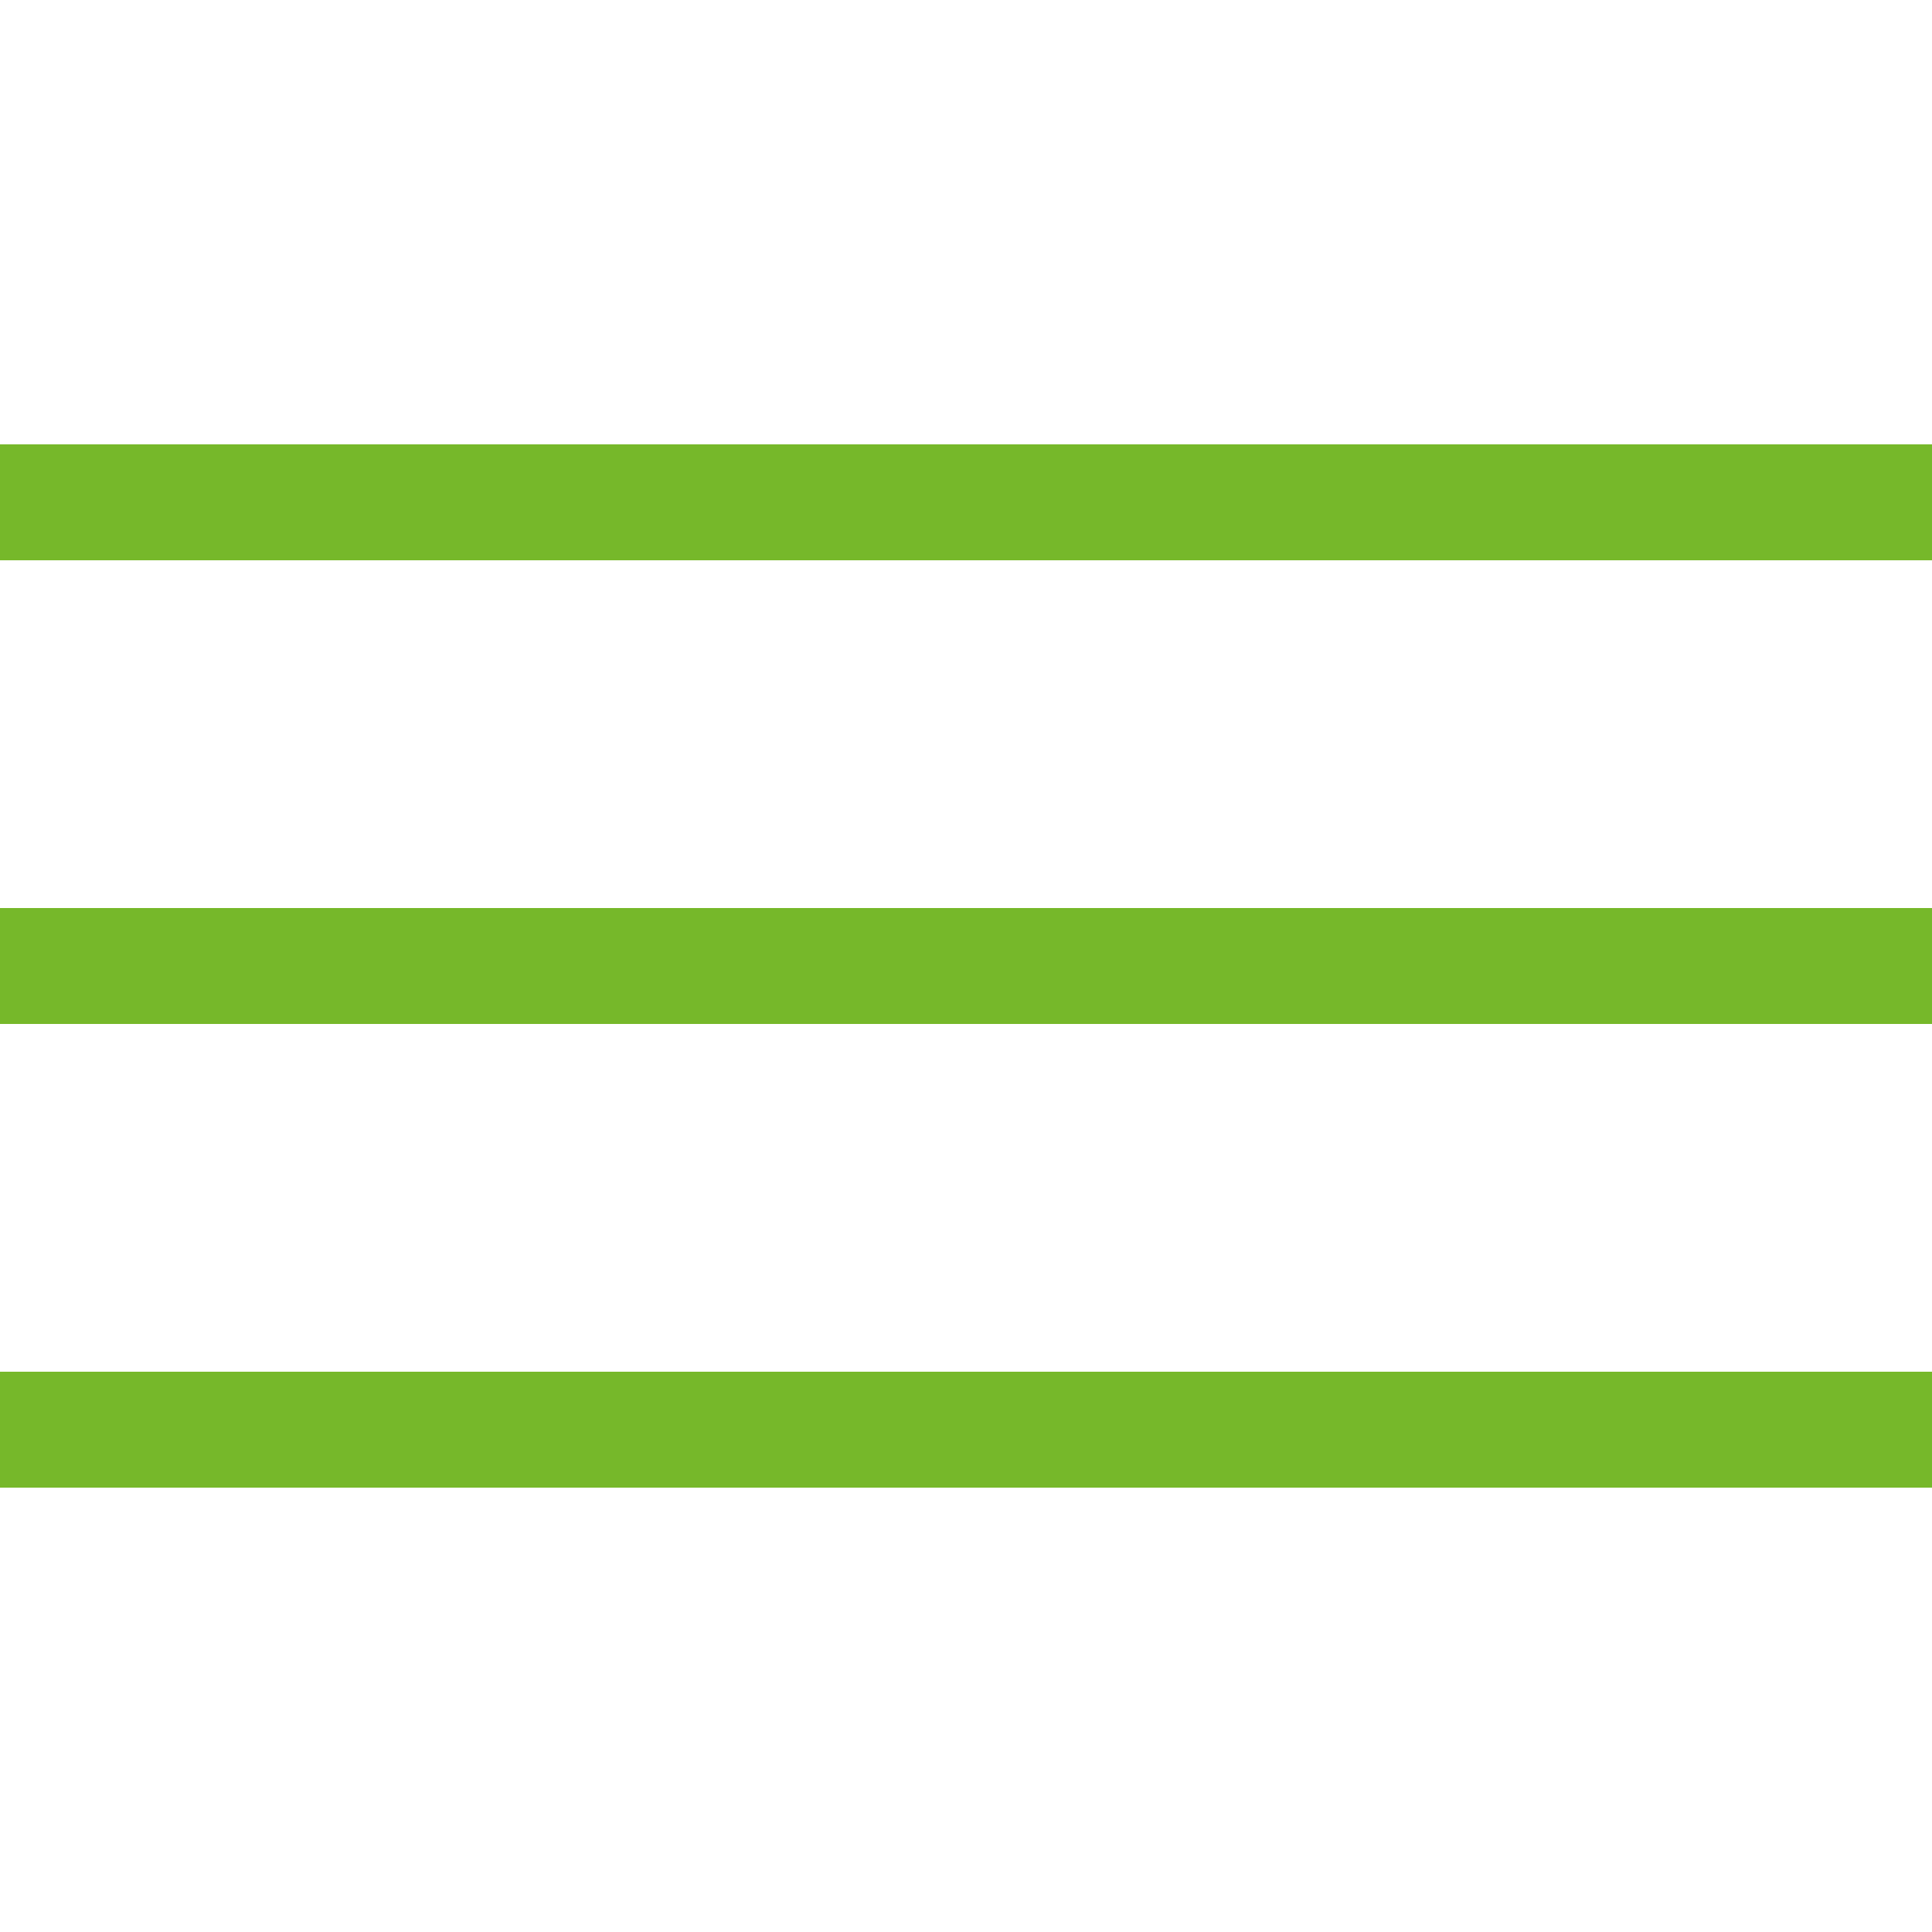 <?xml version="1.0" encoding="utf-8"?>
<!-- Generator: Adobe Illustrator 18.1.1, SVG Export Plug-In . SVG Version: 6.00 Build 0)  -->
<!DOCTYPE svg PUBLIC "-//W3C//DTD SVG 1.1//EN" "http://www.w3.org/Graphics/SVG/1.1/DTD/svg11.dtd">
<svg version="1.1" id="Laag_1" xmlns="http://www.w3.org/2000/svg" xmlns:xlink="http://www.w3.org/1999/xlink" x="0px" y="0px"
	 viewBox="0 0 100 100" enable-background="new 0 0 100 100" xml:space="preserve">
<line fill="none" stroke="#76B82A" stroke-width="6" stroke-miterlimit="10" x1="0" y1="26" x2="100" y2="26"/>
<line fill="none" stroke="#76B82A" stroke-width="6" stroke-miterlimit="10" x1="0" y1="50" x2="100" y2="50"/>
<line fill="none" stroke="#76B82A" stroke-width="6" stroke-miterlimit="10" x1="0" y1="74" x2="100" y2="74"/>
</svg>

